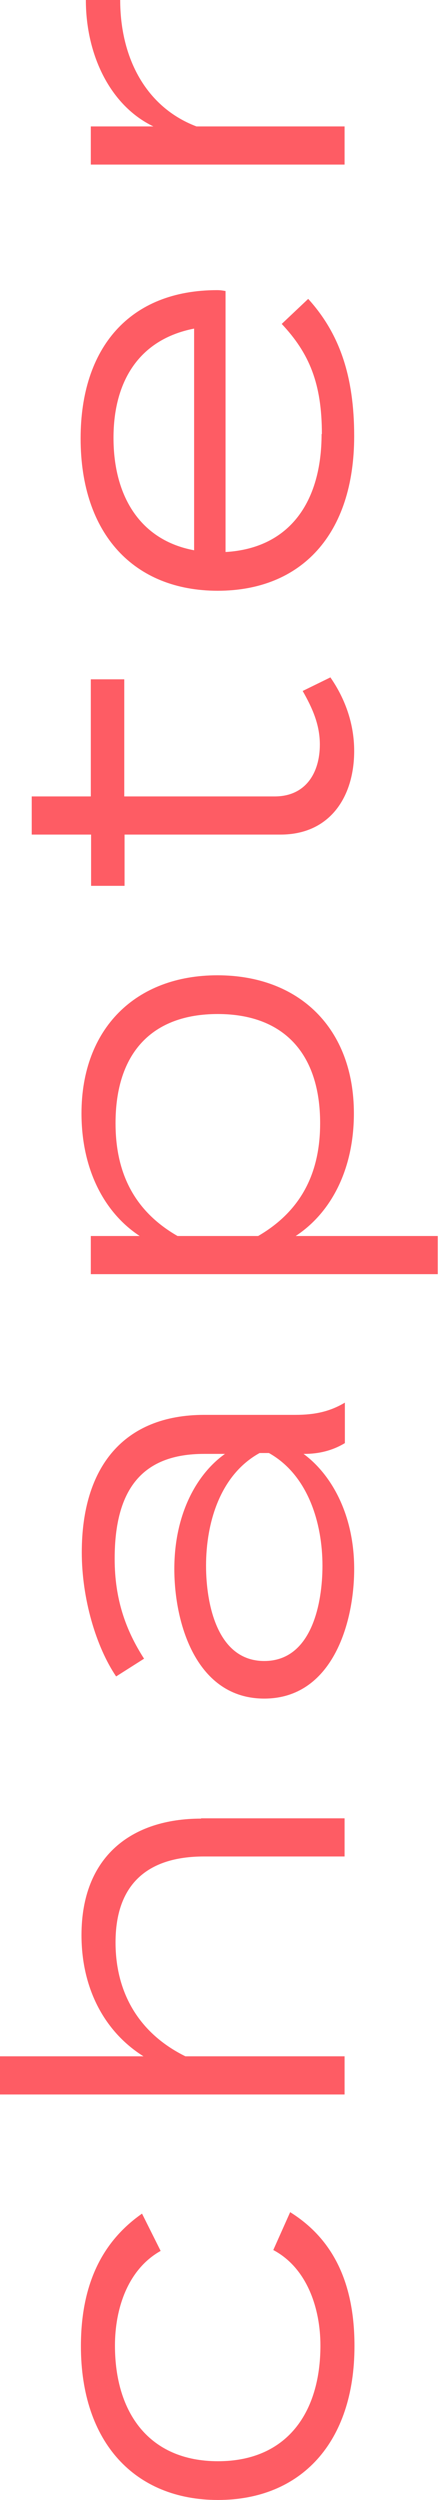 <?xml version="1.0" encoding="UTF-8"?><svg id="_レイヤー_2" xmlns="http://www.w3.org/2000/svg" viewBox="0 0 15.05 85.82"><defs><style>.cls-1{fill:#fe5c64;stroke-width:0px;}</style></defs><g id="design"><path class="cls-1" d="M12.18,80.54c0,3.31-1.84,5.28-4.69,5.28s-4.71-1.97-4.71-5.28c0-2.39.93-3.73,2.1-4.55l.64,1.28c-1.14.64-1.57,2-1.57,3.25,0,2.3,1.17,3.97,3.54,3.97s3.52-1.67,3.52-3.97c0-1.26-.45-2.66-1.62-3.28l.58-1.3c1.28.8,2.21,2.16,2.21,4.59Z"/><path class="cls-1" d="M6.91,62.42h4.93v1.31h-4.83c-1.97,0-3.04.98-3.04,2.95,0,1.7.78,3.11,2.4,3.91h5.47v1.31H0v-1.31h4.93c-1.31-.82-2.13-2.29-2.13-4.16,0-2.71,1.73-4,4.11-4Z"/><path class="cls-1" d="M7.01,48.57h3.14c.66,0,1.18-.11,1.7-.42v1.39c-.43.26-.9.37-1.39.37h-.03c.94.69,1.74,2.06,1.74,3.95s-.77,4.45-3.09,4.45-3.09-2.55-3.09-4.45.78-3.27,1.74-3.95h-.72c-2.11,0-3.07,1.2-3.07,3.6,0,1.39.38,2.45,1.01,3.43l-.96.61c-.69-1.02-1.18-2.67-1.18-4.26,0-2.93,1.44-4.72,4.21-4.72ZM8.92,49.88c-1.36.75-1.84,2.4-1.84,3.87,0,1.28.37,3.27,2,3.27s2-1.98,2-3.27c0-1.47-.5-3.12-1.84-3.87h-.32Z"/><path class="cls-1" d="M10.16,42.43h4.88v1.31H3.12v-1.31h1.68c-1.22-.8-2-2.29-2-4.21,0-2.91,1.86-4.74,4.67-4.74s4.69,1.82,4.69,4.74c0,1.92-.78,3.41-2,4.21ZM6.1,42.43h2.77c1.55-.9,2.13-2.26,2.13-3.87,0-2.4-1.26-3.75-3.52-3.75s-3.51,1.34-3.51,3.75c0,1.62.58,2.98,2.13,3.87Z"/><path class="cls-1" d="M11.35,23.25c.48.69.82,1.55.82,2.53,0,1.57-.83,2.87-2.53,2.87h-5.36v1.76h-1.15v-1.76H1.09v-1.31h2.03v-4.02h1.15v4.02h5.17c1.07,0,1.55-.82,1.55-1.78,0-.69-.26-1.26-.59-1.84l.94-.46Z"/><path class="cls-1" d="M11.06,14.9c0-1.73-.43-2.77-1.38-3.78l.91-.86c1.07,1.18,1.58,2.64,1.58,4.71,0,3.38-1.82,5.31-4.69,5.31s-4.71-1.94-4.71-5.23c0-3.11,1.68-5.09,4.69-5.09.14,0,.22.02.29.03v8.96c2.21-.13,3.3-1.73,3.3-4.05ZM6.67,18.88v-7.6c-1.94.38-2.77,1.87-2.77,3.75,0,2.02.93,3.52,2.77,3.86Z"/><path class="cls-1" d="M11.84,5.65H3.12v-1.31h2.15C3.79,3.63,2.95,1.89,2.95,0h1.18c0,1.98.88,3.68,2.62,4.34h5.09v1.31Z"/></g></svg>